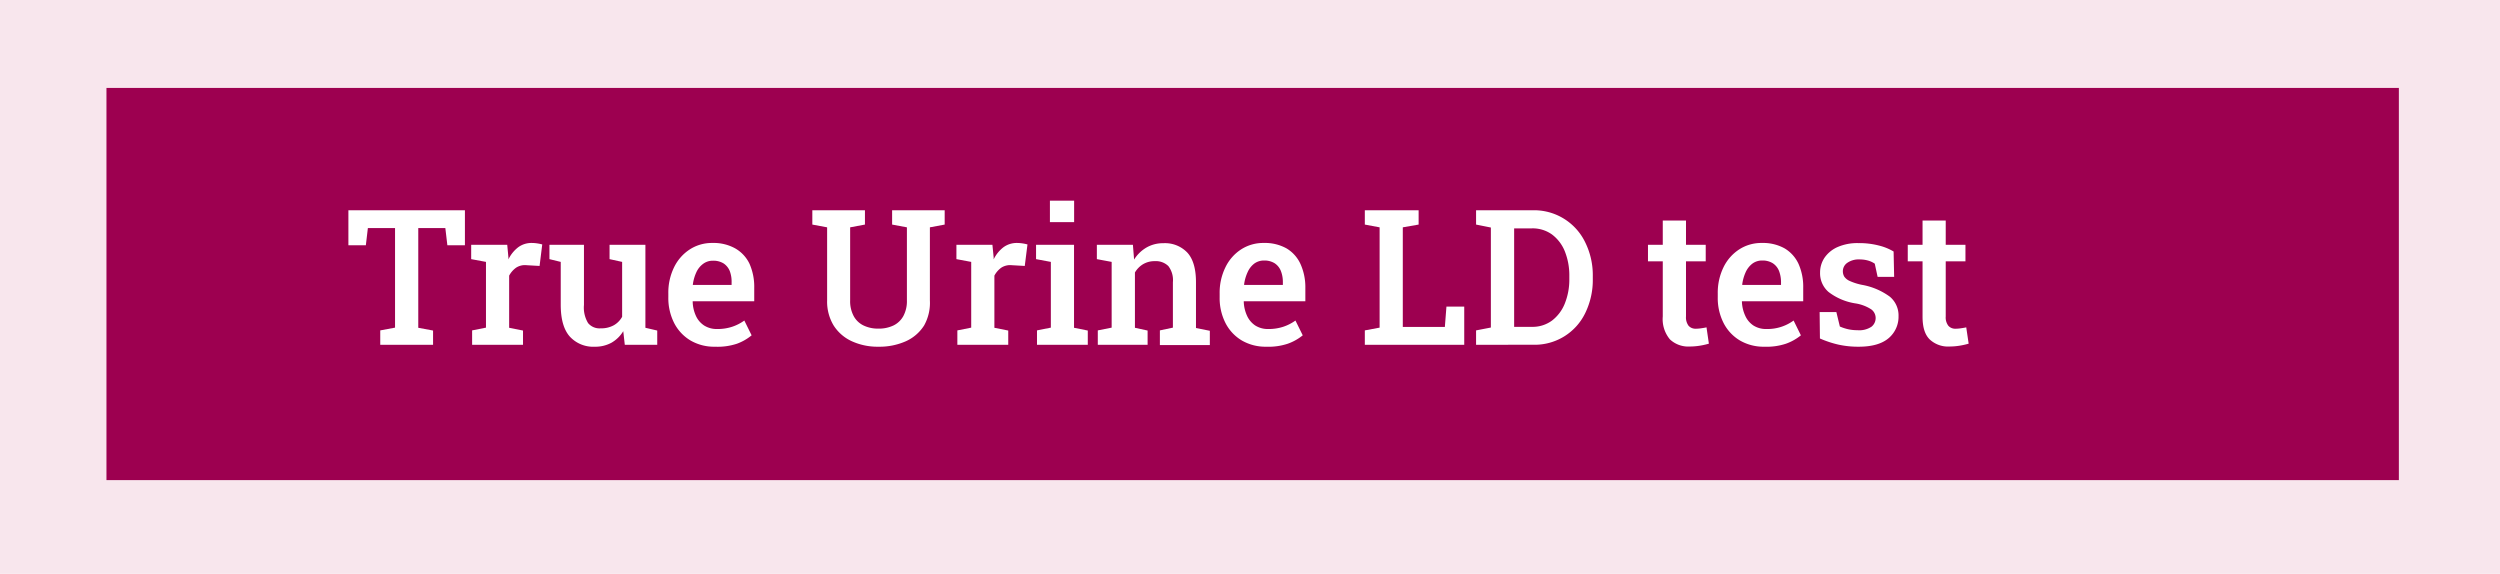 <svg id="Layer_1" data-name="Layer 1" xmlns="http://www.w3.org/2000/svg" viewBox="0 0 506.97 116.38"><defs><style>.cls-1{fill:#f8e6ed;}.cls-2{fill:#9d0050;}.cls-3{fill:#fff;}</style></defs><rect class="cls-1" width="506.97" height="116.38"/><rect class="cls-2" x="21.59" y="17.83" width="464.87" height="79.53"/><path class="cls-3" d="M77.11,69.92V67l3-.56V46.25H74.6l-.41,3.49H70.65v-7.1H94.28v7.1H90.72l-.41-3.49H84.82V66.47l3,.56v2.89Z"/><path class="cls-3" d="M95.74,69.92V67l2.81-.56V53.11l-3-.56V49.64h7.31l.24,2.55,0,.41a6.84,6.84,0,0,1,2-2.47,4.52,4.52,0,0,1,2.74-.86,7.54,7.54,0,0,1,1.12.09,8,8,0,0,1,1,.21l-.54,4.36-2.64-.15a3.26,3.26,0,0,0-2.13.51,4.71,4.71,0,0,0-1.4,1.61V66.47l2.81.56v2.89Z"/><path class="cls-3" d="M120.62,70.31a6.42,6.42,0,0,1-5.08-2.07q-1.83-2.07-1.83-6.43v-8.7l-2.29-.56V49.64h7v12.2a6.05,6.05,0,0,0,.84,3.68,3,3,0,0,0,2.57,1.06,5.21,5.21,0,0,0,2.62-.61,4.38,4.38,0,0,0,1.71-1.73V53.11l-2.55-.56V49.64h7.27V66.47l2.4.56v2.89h-6.58l-.31-2.76A6.71,6.71,0,0,1,124,69.5,6.83,6.83,0,0,1,120.62,70.31Z"/><path class="cls-3" d="M145,70.31a9.5,9.5,0,0,1-5-1.28,8.76,8.76,0,0,1-3.3-3.55,11.15,11.15,0,0,1-1.17-5.19V59.5a11.64,11.64,0,0,1,1.15-5.27,9,9,0,0,1,3.18-3.64,8.24,8.24,0,0,1,4.61-1.32,9,9,0,0,1,4.62,1.1A7.11,7.11,0,0,1,152,53.51a11.54,11.54,0,0,1,.95,4.88v2.7H140.47l0,.1A7.23,7.23,0,0,0,141.1,64,4.61,4.61,0,0,0,142.78,66a4.75,4.75,0,0,0,2.67.72,9.45,9.45,0,0,0,3-.45A9.18,9.18,0,0,0,150.94,65l1.48,3a10.05,10.05,0,0,1-3,1.71A12.41,12.41,0,0,1,145,70.31Zm-4.5-12.53h7.86v-.49A6.14,6.14,0,0,0,148,55a3.37,3.37,0,0,0-1.25-1.57,3.91,3.91,0,0,0-2.17-.56,3.23,3.23,0,0,0-2,.64,4.35,4.35,0,0,0-1.38,1.73,8.44,8.44,0,0,0-.7,2.48Z"/><path class="cls-3" d="M178.15,70.31a12.57,12.57,0,0,1-5.41-1.11A8.59,8.59,0,0,1,169.05,66a9.34,9.34,0,0,1-1.32-5.07V46.1l-3-.56v-2.9h10.67v2.9l-3,.56V60.91a6.38,6.38,0,0,0,.71,3.17,4.47,4.47,0,0,0,2,1.92,6.71,6.71,0,0,0,3,.64,6.86,6.86,0,0,0,3.08-.64,4.57,4.57,0,0,0,2-1.91,6.39,6.39,0,0,0,.72-3.18V46.1l-3-.56v-2.9h10.66v2.9l-3,.56V60.91A9.41,9.41,0,0,1,187.4,66a8.51,8.51,0,0,1-3.7,3.2A13.18,13.18,0,0,1,178.15,70.31Z"/><path class="cls-3" d="M194.14,69.92V67l2.81-.56V53.11l-3-.56V49.64h7.3l.25,2.55,0,.41a6.84,6.84,0,0,1,2-2.47,4.55,4.55,0,0,1,2.75-.86,7.31,7.31,0,0,1,1.11.09,8.26,8.26,0,0,1,1,.21l-.55,4.36-2.64-.15a3.29,3.29,0,0,0-2.13.51,4.68,4.68,0,0,0-1.39,1.61V66.47l2.81.56v2.89Z"/><path class="cls-3" d="M210.29,69.92V67l2.81-.56V53.11l-3-.56V49.64h7.7V66.47l2.79.56v2.89Zm2.62-24.87V40.69h4.91v4.36Z"/><path class="cls-3" d="M222.62,69.92V67l2.81-.56V53.11l-3-.56V49.64h7.31l.24,3a7.28,7.28,0,0,1,2.52-2.45,6.69,6.69,0,0,1,3.42-.87,6.23,6.23,0,0,1,4.87,1.92q1.74,1.92,1.74,6v9.28l2.81.56v2.89H235.21V67l2.64-.56V57.23a4.67,4.67,0,0,0-.92-3.27,3.6,3.6,0,0,0-2.73-1,4.54,4.54,0,0,0-2.39.61,4.72,4.72,0,0,0-1.66,1.69V66.47l2.57.56v2.89Z"/><path class="cls-3" d="M256.8,70.31a9.56,9.56,0,0,1-5-1.28,8.76,8.76,0,0,1-3.3-3.55,11.15,11.15,0,0,1-1.17-5.19V59.5a11.64,11.64,0,0,1,1.16-5.27,8.94,8.94,0,0,1,3.17-3.64,8.26,8.26,0,0,1,4.61-1.32,9,9,0,0,1,4.62,1.1,7.11,7.11,0,0,1,2.82,3.14,11.39,11.39,0,0,1,1,4.88v2.7H252.22l0,.1a7.4,7.4,0,0,0,.66,2.83A4.7,4.7,0,0,0,254.54,66a4.75,4.75,0,0,0,2.67.72,9.45,9.45,0,0,0,3-.45A9.18,9.18,0,0,0,262.7,65l1.48,3a10.11,10.11,0,0,1-3.06,1.71A12.31,12.31,0,0,1,256.8,70.31Zm-4.5-12.53h7.85v-.49a6.15,6.15,0,0,0-.4-2.33,3.33,3.33,0,0,0-1.26-1.57,3.89,3.89,0,0,0-2.16-.56,3.28,3.28,0,0,0-2,.64A4.42,4.42,0,0,0,253,55.2a8.45,8.45,0,0,0-.71,2.48Z"/><path class="cls-3" d="M276.77,69.92V67l3-.56V46.1l-3-.56v-2.9h10.91v2.9l-3.21.56V66.3H293l.32-4.12h3.61v7.74Z"/><path class="cls-3" d="M299.33,69.92V67l3-.58V46.14l-3-.6v-2.9h11.43a11.5,11.5,0,0,1,10.68,6.46A15,15,0,0,1,323,56v.55a15.28,15.28,0,0,1-1.5,6.87,11.37,11.37,0,0,1-10.59,6.49Zm7.72-3.64h3.6A6.61,6.61,0,0,0,314.74,65a8.14,8.14,0,0,0,2.6-3.49,13,13,0,0,0,.9-4.95V56a13.11,13.11,0,0,0-.9-5,8,8,0,0,0-2.6-3.44,6.71,6.71,0,0,0-4.09-1.25h-3.6Z"/><path class="cls-3" d="M342.64,70.27a5.41,5.41,0,0,1-4-1.45,6.38,6.38,0,0,1-1.45-4.64V53h-3V49.64h3V44.72h4.71v4.92h4V53h-4V64.18a2.81,2.81,0,0,0,.53,1.89,1.88,1.88,0,0,0,1.45.59,7.51,7.51,0,0,0,1.18-.1c.43-.06.77-.12,1-.18l.48,3.31a14.75,14.75,0,0,1-1.88.42A13.18,13.18,0,0,1,342.64,70.27Z"/><path class="cls-3" d="M357.81,70.31a9.52,9.52,0,0,1-5-1.28,8.76,8.76,0,0,1-3.3-3.55,11.15,11.15,0,0,1-1.17-5.19V59.5a11.77,11.77,0,0,1,1.15-5.27,9,9,0,0,1,3.18-3.64,8.26,8.26,0,0,1,4.61-1.32,9,9,0,0,1,4.62,1.1,7.11,7.11,0,0,1,2.82,3.14,11.39,11.39,0,0,1,.95,4.88v2.7H353.24l0,.1a7.41,7.41,0,0,0,.67,2.83A4.63,4.63,0,0,0,355.56,66a4.75,4.75,0,0,0,2.67.72A9,9,0,0,0,363.72,65l1.48,3a10.11,10.11,0,0,1-3.06,1.71A12.37,12.37,0,0,1,357.81,70.31Zm-4.49-12.53h7.85v-.49a6.35,6.35,0,0,0-.4-2.33,3.33,3.33,0,0,0-1.26-1.57,3.89,3.89,0,0,0-2.16-.56,3.26,3.26,0,0,0-2,.64A4.53,4.53,0,0,0,354,55.2a8.76,8.76,0,0,0-.7,2.48Z"/><path class="cls-3" d="M376.89,70.31a18.67,18.67,0,0,1-4.06-.42,20.81,20.81,0,0,1-3.77-1.25L369,63.28h3.39l.71,2.93a9,9,0,0,0,1.66.55,8.59,8.59,0,0,0,1.9.2,4.46,4.46,0,0,0,2.86-.71,2.24,2.24,0,0,0,.84-1.77,2.18,2.18,0,0,0-.87-1.73,8.23,8.23,0,0,0-3.33-1.24,11.93,11.93,0,0,1-5.35-2.3,5,5,0,0,1-1.72-3.93,5.37,5.37,0,0,1,.89-3,6.29,6.29,0,0,1,2.63-2.17,10,10,0,0,1,4.26-.81,15.91,15.91,0,0,1,4.1.48A11,11,0,0,1,384,51l.11,5.15h-3.35l-.58-2.68a4.66,4.66,0,0,0-1.35-.63,6.26,6.26,0,0,0-1.76-.23,4,4,0,0,0-2.46.69,2.06,2.06,0,0,0-.9,1.71,2.14,2.14,0,0,0,.29,1.09,2.64,2.64,0,0,0,1.13.89,11.59,11.59,0,0,0,2.44.77,13.54,13.54,0,0,1,5.66,2.4A4.94,4.94,0,0,1,385,64.11a5.68,5.68,0,0,1-2,4.46C381.64,69.73,379.61,70.31,376.89,70.31Z"/><path class="cls-3" d="M395.31,70.27a5.42,5.42,0,0,1-4-1.45c-1-1-1.44-2.51-1.44-4.64V53h-3V49.64h3V44.72h4.7v4.92h4V53h-4V64.18a2.75,2.75,0,0,0,.54,1.89,1.86,1.86,0,0,0,1.45.59,7.29,7.29,0,0,0,1.17-.1c.43-.06.78-.12,1-.18l.49,3.31a14.93,14.93,0,0,1-1.89.42A13.09,13.09,0,0,1,395.31,70.27Z"/></svg>